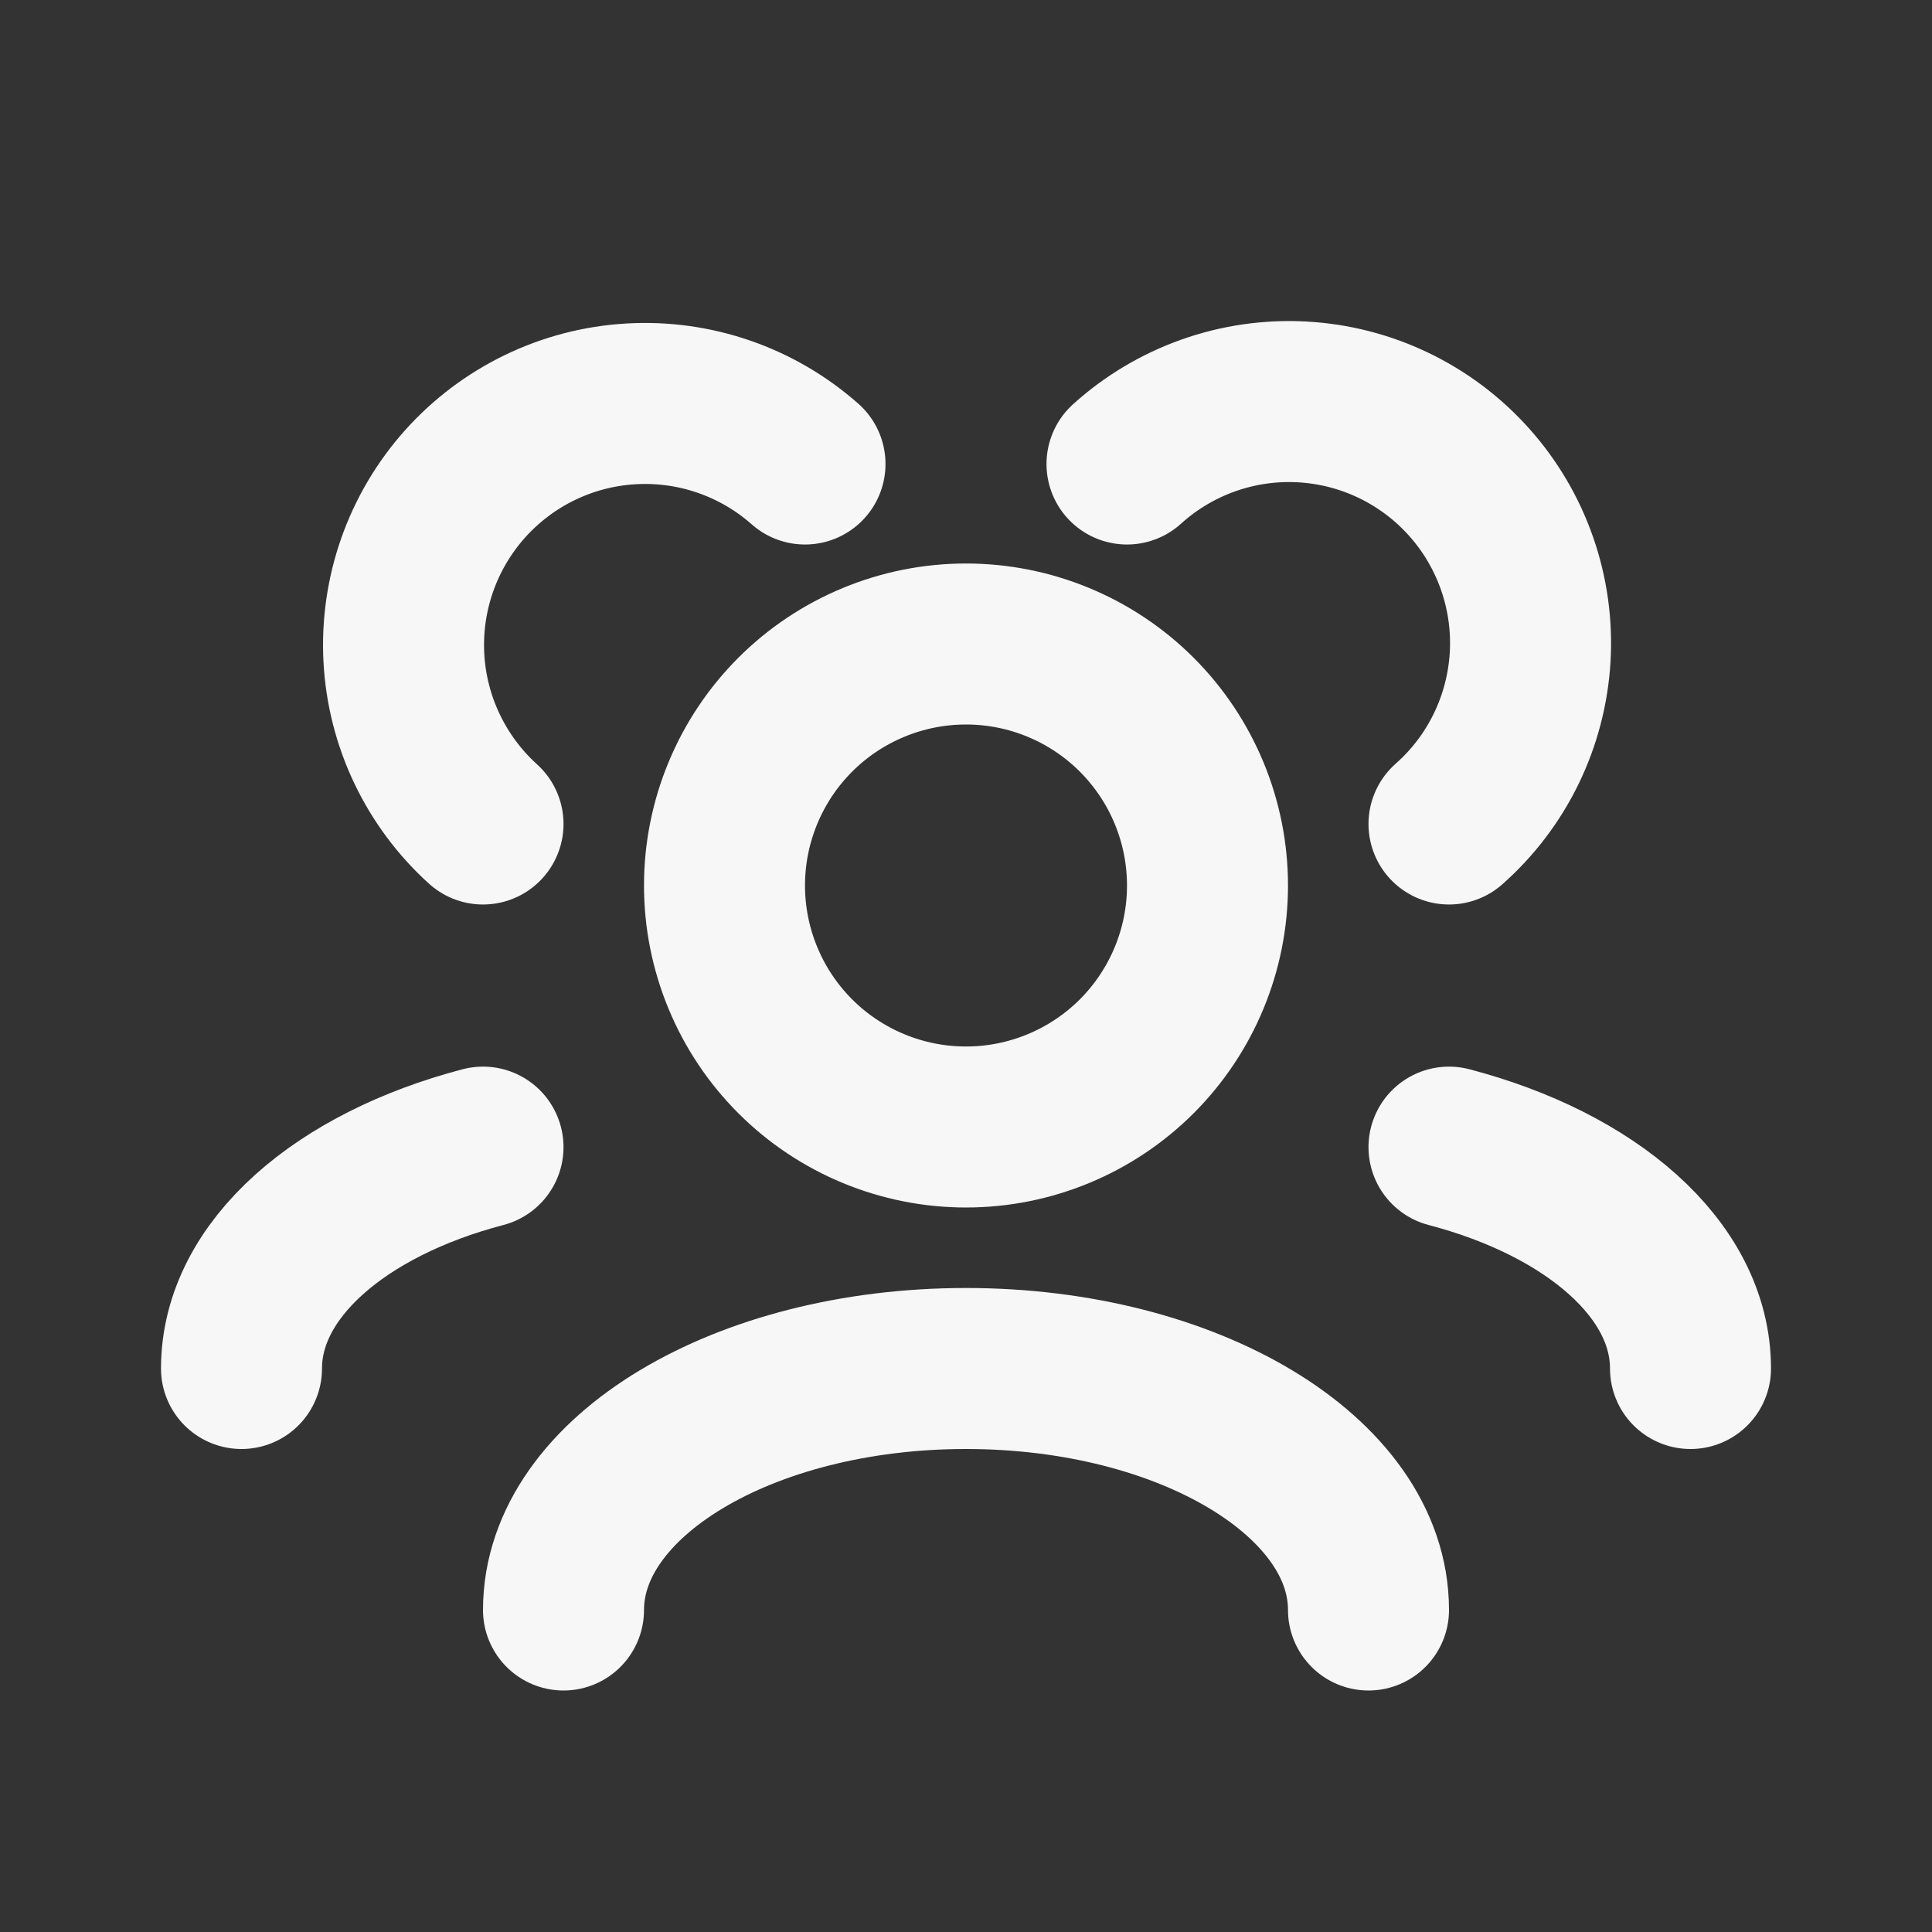 <svg width="48" height="48" viewBox="0 0 48 48" fill="none" xmlns="http://www.w3.org/2000/svg">
<rect x="0" y="0" width="48" height="48" fill="#333333" stroke="none"/>
<path d="M34 40C34 36.686 29.522 34 24 34C18.478 34 14 36.686 14 40M42 34C42 31.54 39.532 29.426 36 28.5M6 34C6 31.54 8.468 29.426 12 28.5M36 20.472C36.593 19.948 37.076 19.312 37.422 18.601C37.767 17.89 37.969 17.117 38.016 16.328C38.062 15.538 37.952 14.748 37.691 14.001C37.431 13.254 37.025 12.566 36.498 11.977C35.971 11.387 35.332 10.908 34.619 10.566C33.906 10.224 33.132 10.027 32.342 9.985C31.553 9.943 30.762 10.058 30.017 10.323C29.272 10.588 28.586 10.997 28 11.528M12 20.472C10.825 19.408 10.118 17.923 10.034 16.34C9.951 14.757 10.497 13.205 11.554 12.023C12.611 10.842 14.092 10.126 15.675 10.034C17.257 9.941 18.812 10.478 20 11.528M24 28C23.212 28 22.432 27.845 21.704 27.543C20.976 27.242 20.314 26.8 19.757 26.243C19.2 25.686 18.758 25.024 18.457 24.296C18.155 23.568 18 22.788 18 22C18 21.212 18.155 20.432 18.457 19.704C18.758 18.976 19.2 18.314 19.757 17.757C20.314 17.2 20.976 16.758 21.704 16.457C22.432 16.155 23.212 16 24 16C25.591 16 27.117 16.632 28.243 17.757C29.368 18.883 30 20.409 30 22C30 23.591 29.368 25.117 28.243 26.243C27.117 27.368 25.591 28 24 28Z" stroke="#F7F7F7" stroke-width="4" stroke-linecap="round" stroke-linejoin="round"/>
</svg>
